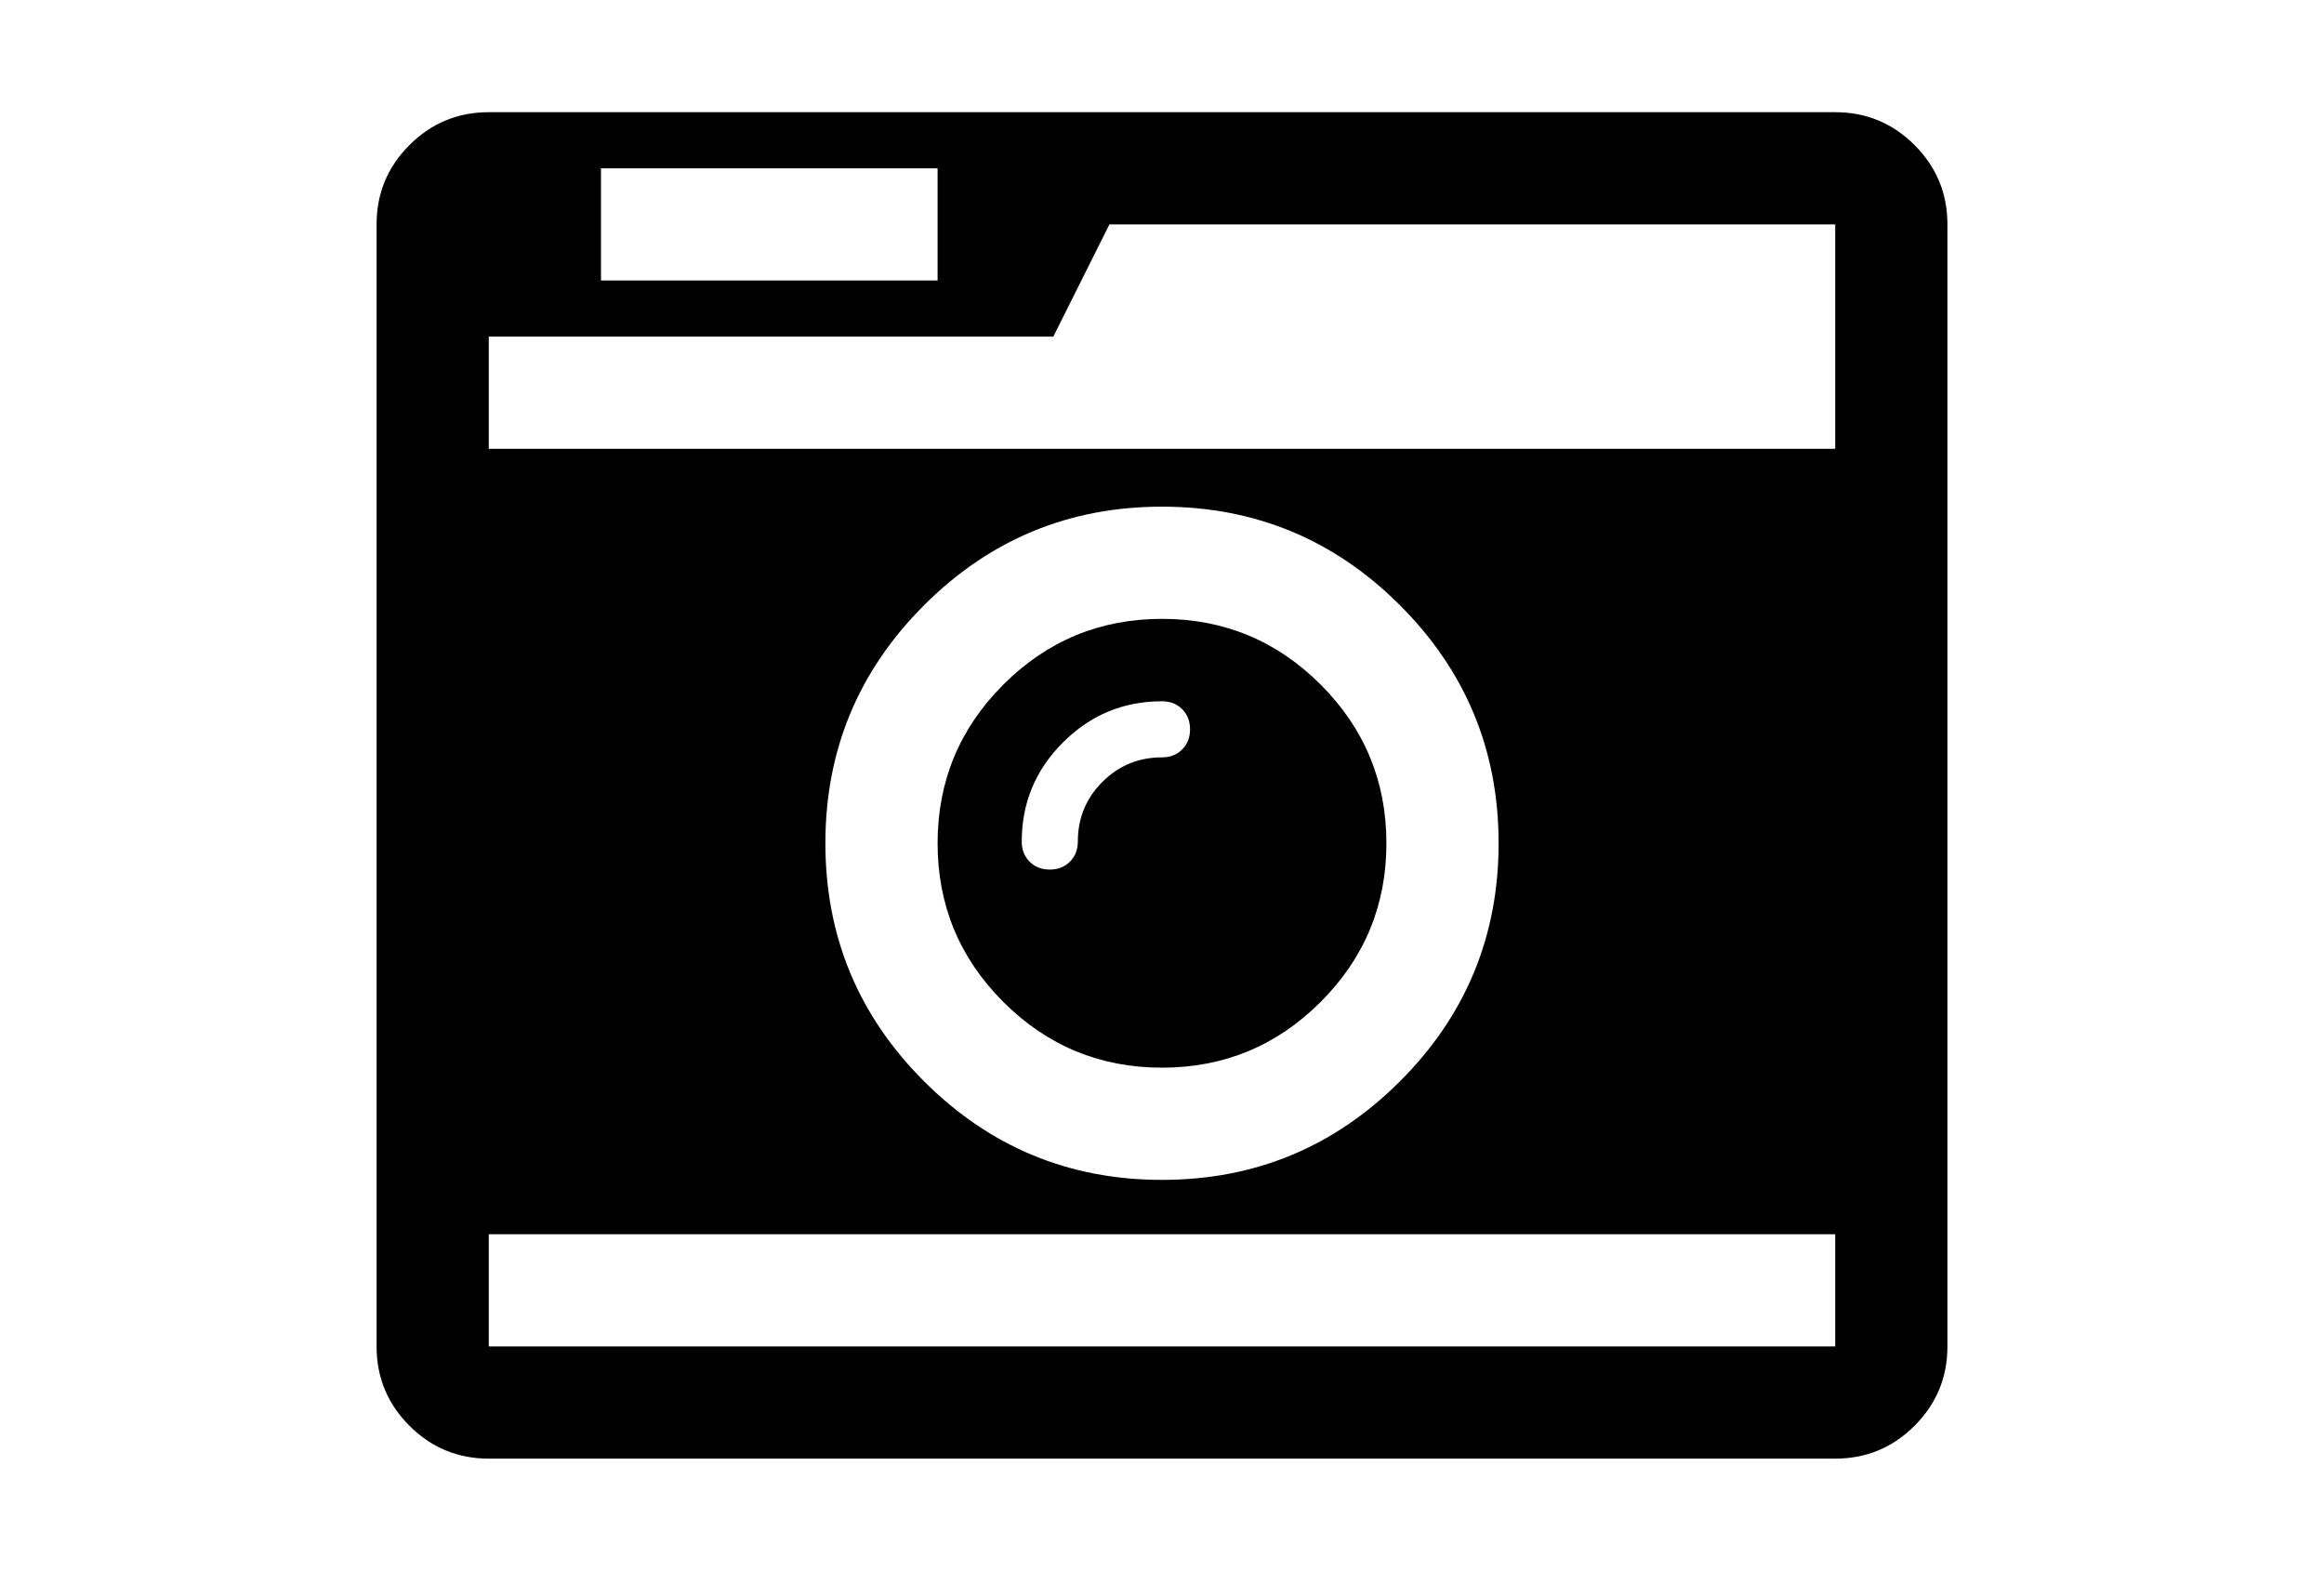 <?xml version="1.0" encoding="utf-8"?>
<!-- Generator: Adobe Illustrator 16.0.4, SVG Export Plug-In . SVG Version: 6.00 Build 0)  -->
<!DOCTYPE svg PUBLIC "-//W3C//DTD SVG 1.1//EN" "http://www.w3.org/Graphics/SVG/1.1/DTD/svg11.dtd">
<svg version="1.1" id="Capa_1" xmlns="http://www.w3.org/2000/svg" xmlns:xlink="http://www.w3.org/1999/xlink" x="0px" y="0px"
	 width="216px" height="146px" viewBox="0 0 216 146" enable-background="new 0 0 216 146" xml:space="preserve">
<g>
	<path d="M177.945,13.483c-2.036-2.036-4.494-3.055-7.373-3.055H45.429c-2.879,0-5.337,1.02-7.374,3.055
		C36.019,15.52,35,17.978,35,20.857v104.286c0,2.879,1.018,5.336,3.055,7.373c2.038,2.037,4.495,3.056,7.374,3.056H170.57
		c2.88,0,5.338-1.019,7.375-3.056c2.035-2.037,3.055-4.494,3.055-7.373V20.857C181,17.979,179.98,15.521,177.945,13.483z
		 M55.857,15.642h31.286v10.429H55.857V15.642z M170.572,125.143H45.429v-10.429h125.143V125.143z M76.714,78.377
		c0-8.636,3.056-16.01,9.166-22.12c6.111-6.11,13.484-9.165,22.12-9.165c8.637,0,16.01,3.055,22.12,9.165
		c6.11,6.11,9.165,13.484,9.165,22.12c0,8.637-3.055,16.01-9.165,22.12s-13.483,9.166-22.12,9.166
		c-8.636,0-16.009-3.056-22.12-9.166C79.769,94.387,76.714,87.014,76.714,78.377z M170.572,32.101v9.613H45.429V31.286h52.47
		l5.214-10.428h67.459V32.101z"/>
	<path d="M122.746,93.124c4.074-4.074,6.111-8.989,6.111-14.747c0-5.757-2.037-10.673-6.111-14.746
		c-4.073-4.074-8.988-6.111-14.746-6.111s-10.673,2.037-14.747,6.111c-4.073,4.073-6.11,8.989-6.11,14.746
		c0,5.758,2.036,10.673,6.11,14.747c4.074,4.073,8.99,6.11,14.747,6.11C113.758,99.234,118.673,97.197,122.746,93.124z
		 M102.459,72.674c-1.521,1.521-2.281,3.368-2.281,5.54c0,0.761-0.244,1.386-0.733,1.874c-0.489,0.489-1.113,0.733-1.874,0.733
		c-0.761,0-1.385-0.244-1.874-0.733c-0.489-0.488-0.733-1.113-0.733-1.874c0-3.585,1.276-6.653,3.829-9.206
		c2.553-2.553,5.622-3.829,9.207-3.829c0.76,0,1.385,0.244,1.874,0.733c0.489,0.488,0.733,1.113,0.733,1.873
		c0,0.761-0.244,1.386-0.734,1.875c-0.489,0.489-1.114,0.733-1.874,0.733C105.826,70.393,103.98,71.153,102.459,72.674z"/>
</g>
</svg>
